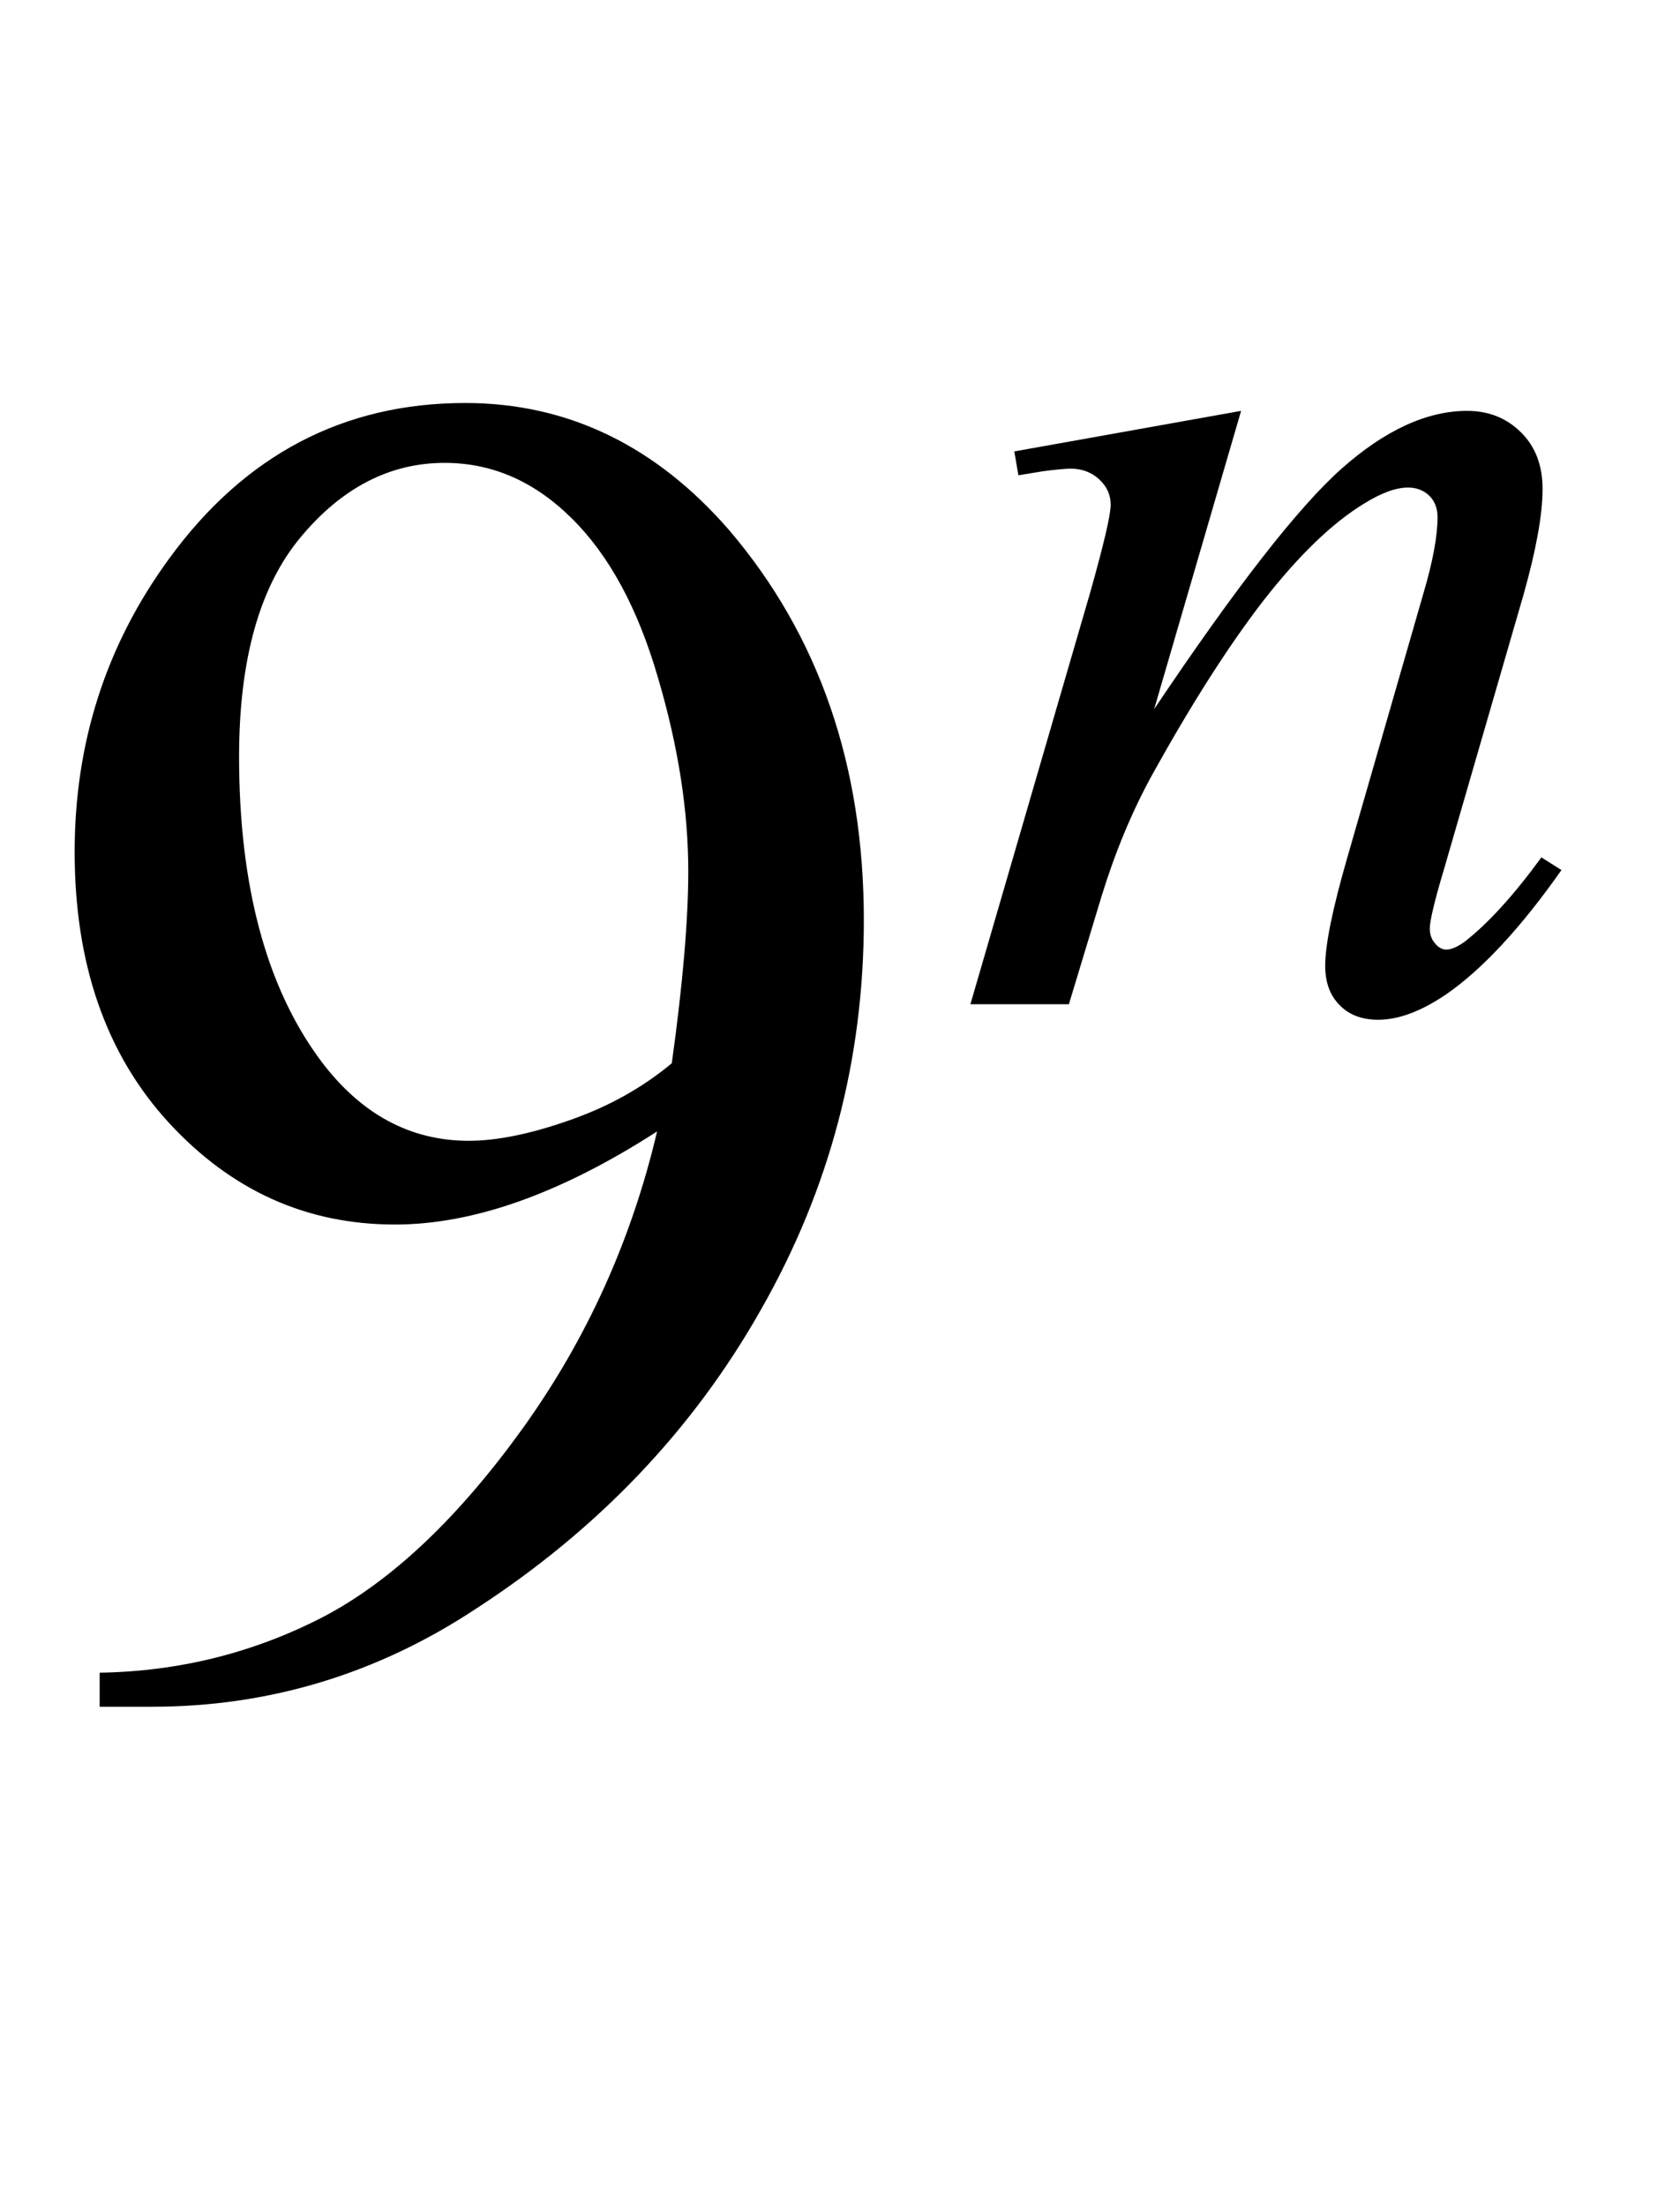 <?xml version="1.0" encoding="UTF-8"?>
<svg xmlns="http://www.w3.org/2000/svg" xmlns:xlink="http://www.w3.org/1999/xlink"  viewBox="0 0 16 21" version="1.1">
<defs>
<g>
<symbol overflow="visible" id="glyph0-0">
<path style="stroke:none;" d="M 2.496 0 L 2.496 -11.25 L 11.496 -11.25 L 11.496 0 Z M 2.777 -0.281 L 11.215 -0.281 L 11.215 -10.969 L 2.777 -10.969 Z M 2.777 -0.281 "/>
</symbol>
<symbol overflow="visible" id="glyph0-1">
<path style="stroke:none;" d="M 0.949 0.246 L 0.949 -0.078 C 1.711 -0.09 2.422 -0.27 3.078 -0.609 C 3.734 -0.953 4.367 -1.555 4.98 -2.406 C 5.594 -3.262 6.016 -4.203 6.258 -5.23 C 5.336 -4.637 4.508 -4.344 3.762 -4.344 C 2.922 -4.344 2.207 -4.664 1.609 -5.312 C 1.012 -5.961 0.711 -6.82 0.711 -7.891 C 0.711 -8.934 1.012 -9.863 1.609 -10.68 C 2.328 -11.668 3.27 -12.164 4.43 -12.164 C 5.406 -12.164 6.246 -11.758 6.945 -10.953 C 7.801 -9.949 8.227 -8.711 8.227 -7.242 C 8.227 -5.918 7.902 -4.684 7.25 -3.539 C 6.602 -2.391 5.695 -1.441 4.535 -0.688 C 3.594 -0.066 2.562 0.246 1.449 0.246 Z M 6.398 -5.879 C 6.504 -6.641 6.555 -7.25 6.555 -7.707 C 6.555 -8.277 6.461 -8.891 6.266 -9.551 C 6.074 -10.211 5.801 -10.715 5.445 -11.066 C 5.09 -11.418 4.688 -11.594 4.234 -11.594 C 3.715 -11.594 3.258 -11.359 2.867 -10.891 C 2.473 -10.422 2.277 -9.723 2.277 -8.797 C 2.277 -7.562 2.539 -6.594 3.059 -5.898 C 3.438 -5.395 3.906 -5.141 4.465 -5.141 C 4.734 -5.141 5.055 -5.207 5.422 -5.336 C 5.793 -5.465 6.117 -5.645 6.398 -5.879 Z M 6.398 -5.879 "/>
</symbol>
<symbol overflow="visible" id="glyph1-0">
<path style="stroke:none;" d="M 1.773 0 L 1.773 -7.988 L 8.164 -7.988 L 8.164 0 Z M 1.973 -0.199 L 7.961 -0.199 L 7.961 -7.789 L 1.973 -7.789 Z M 1.973 -0.199 "/>
</symbol>
<symbol overflow="visible" id="glyph1-1">
<path style="stroke:none;" d="M 2.82 -5.648 L 1.992 -2.809 C 2.77 -3.969 3.363 -4.73 3.777 -5.098 C 4.191 -5.465 4.59 -5.648 4.973 -5.648 C 5.18 -5.648 5.352 -5.578 5.488 -5.441 C 5.625 -5.305 5.691 -5.125 5.691 -4.906 C 5.691 -4.656 5.629 -4.324 5.512 -3.906 L 4.75 -1.277 C 4.66 -0.977 4.617 -0.789 4.617 -0.723 C 4.617 -0.664 4.633 -0.617 4.668 -0.578 C 4.699 -0.539 4.738 -0.52 4.773 -0.52 C 4.824 -0.52 4.883 -0.547 4.953 -0.598 C 5.176 -0.773 5.418 -1.039 5.68 -1.398 L 5.871 -1.277 C 5.484 -0.727 5.117 -0.332 4.773 -0.094 C 4.531 0.07 4.316 0.148 4.125 0.148 C 3.973 0.148 3.848 0.102 3.758 0.008 C 3.664 -0.086 3.621 -0.211 3.621 -0.367 C 3.621 -0.566 3.691 -0.91 3.832 -1.398 L 4.555 -3.906 C 4.648 -4.219 4.691 -4.461 4.691 -4.637 C 4.691 -4.719 4.664 -4.789 4.613 -4.84 C 4.559 -4.891 4.492 -4.918 4.41 -4.918 C 4.293 -4.918 4.156 -4.867 3.992 -4.766 C 3.684 -4.578 3.367 -4.27 3.031 -3.84 C 2.699 -3.41 2.348 -2.859 1.977 -2.191 C 1.781 -1.836 1.621 -1.449 1.492 -1.031 L 1.18 0 L 0.242 0 L 1.379 -3.906 C 1.512 -4.375 1.578 -4.66 1.578 -4.754 C 1.578 -4.848 1.543 -4.926 1.469 -4.996 C 1.398 -5.062 1.305 -5.098 1.199 -5.098 C 1.148 -5.098 1.062 -5.09 0.938 -5.074 L 0.699 -5.035 L 0.66 -5.262 Z M 2.82 -5.648 "/>
</symbol>
</g>
</defs>
<g id="surface391411">
<g style="fill:rgb(0%,0%,0%);fill-opacity:1;">
  <use xlink:href="#glyph0-1" x="0" y="16"/>
</g>
<g style="fill:rgb(0%,0%,0%);fill-opacity:1;">
  <use xlink:href="#glyph1-1" x="9" y="9.559"/>
</g>
</g>
</svg>